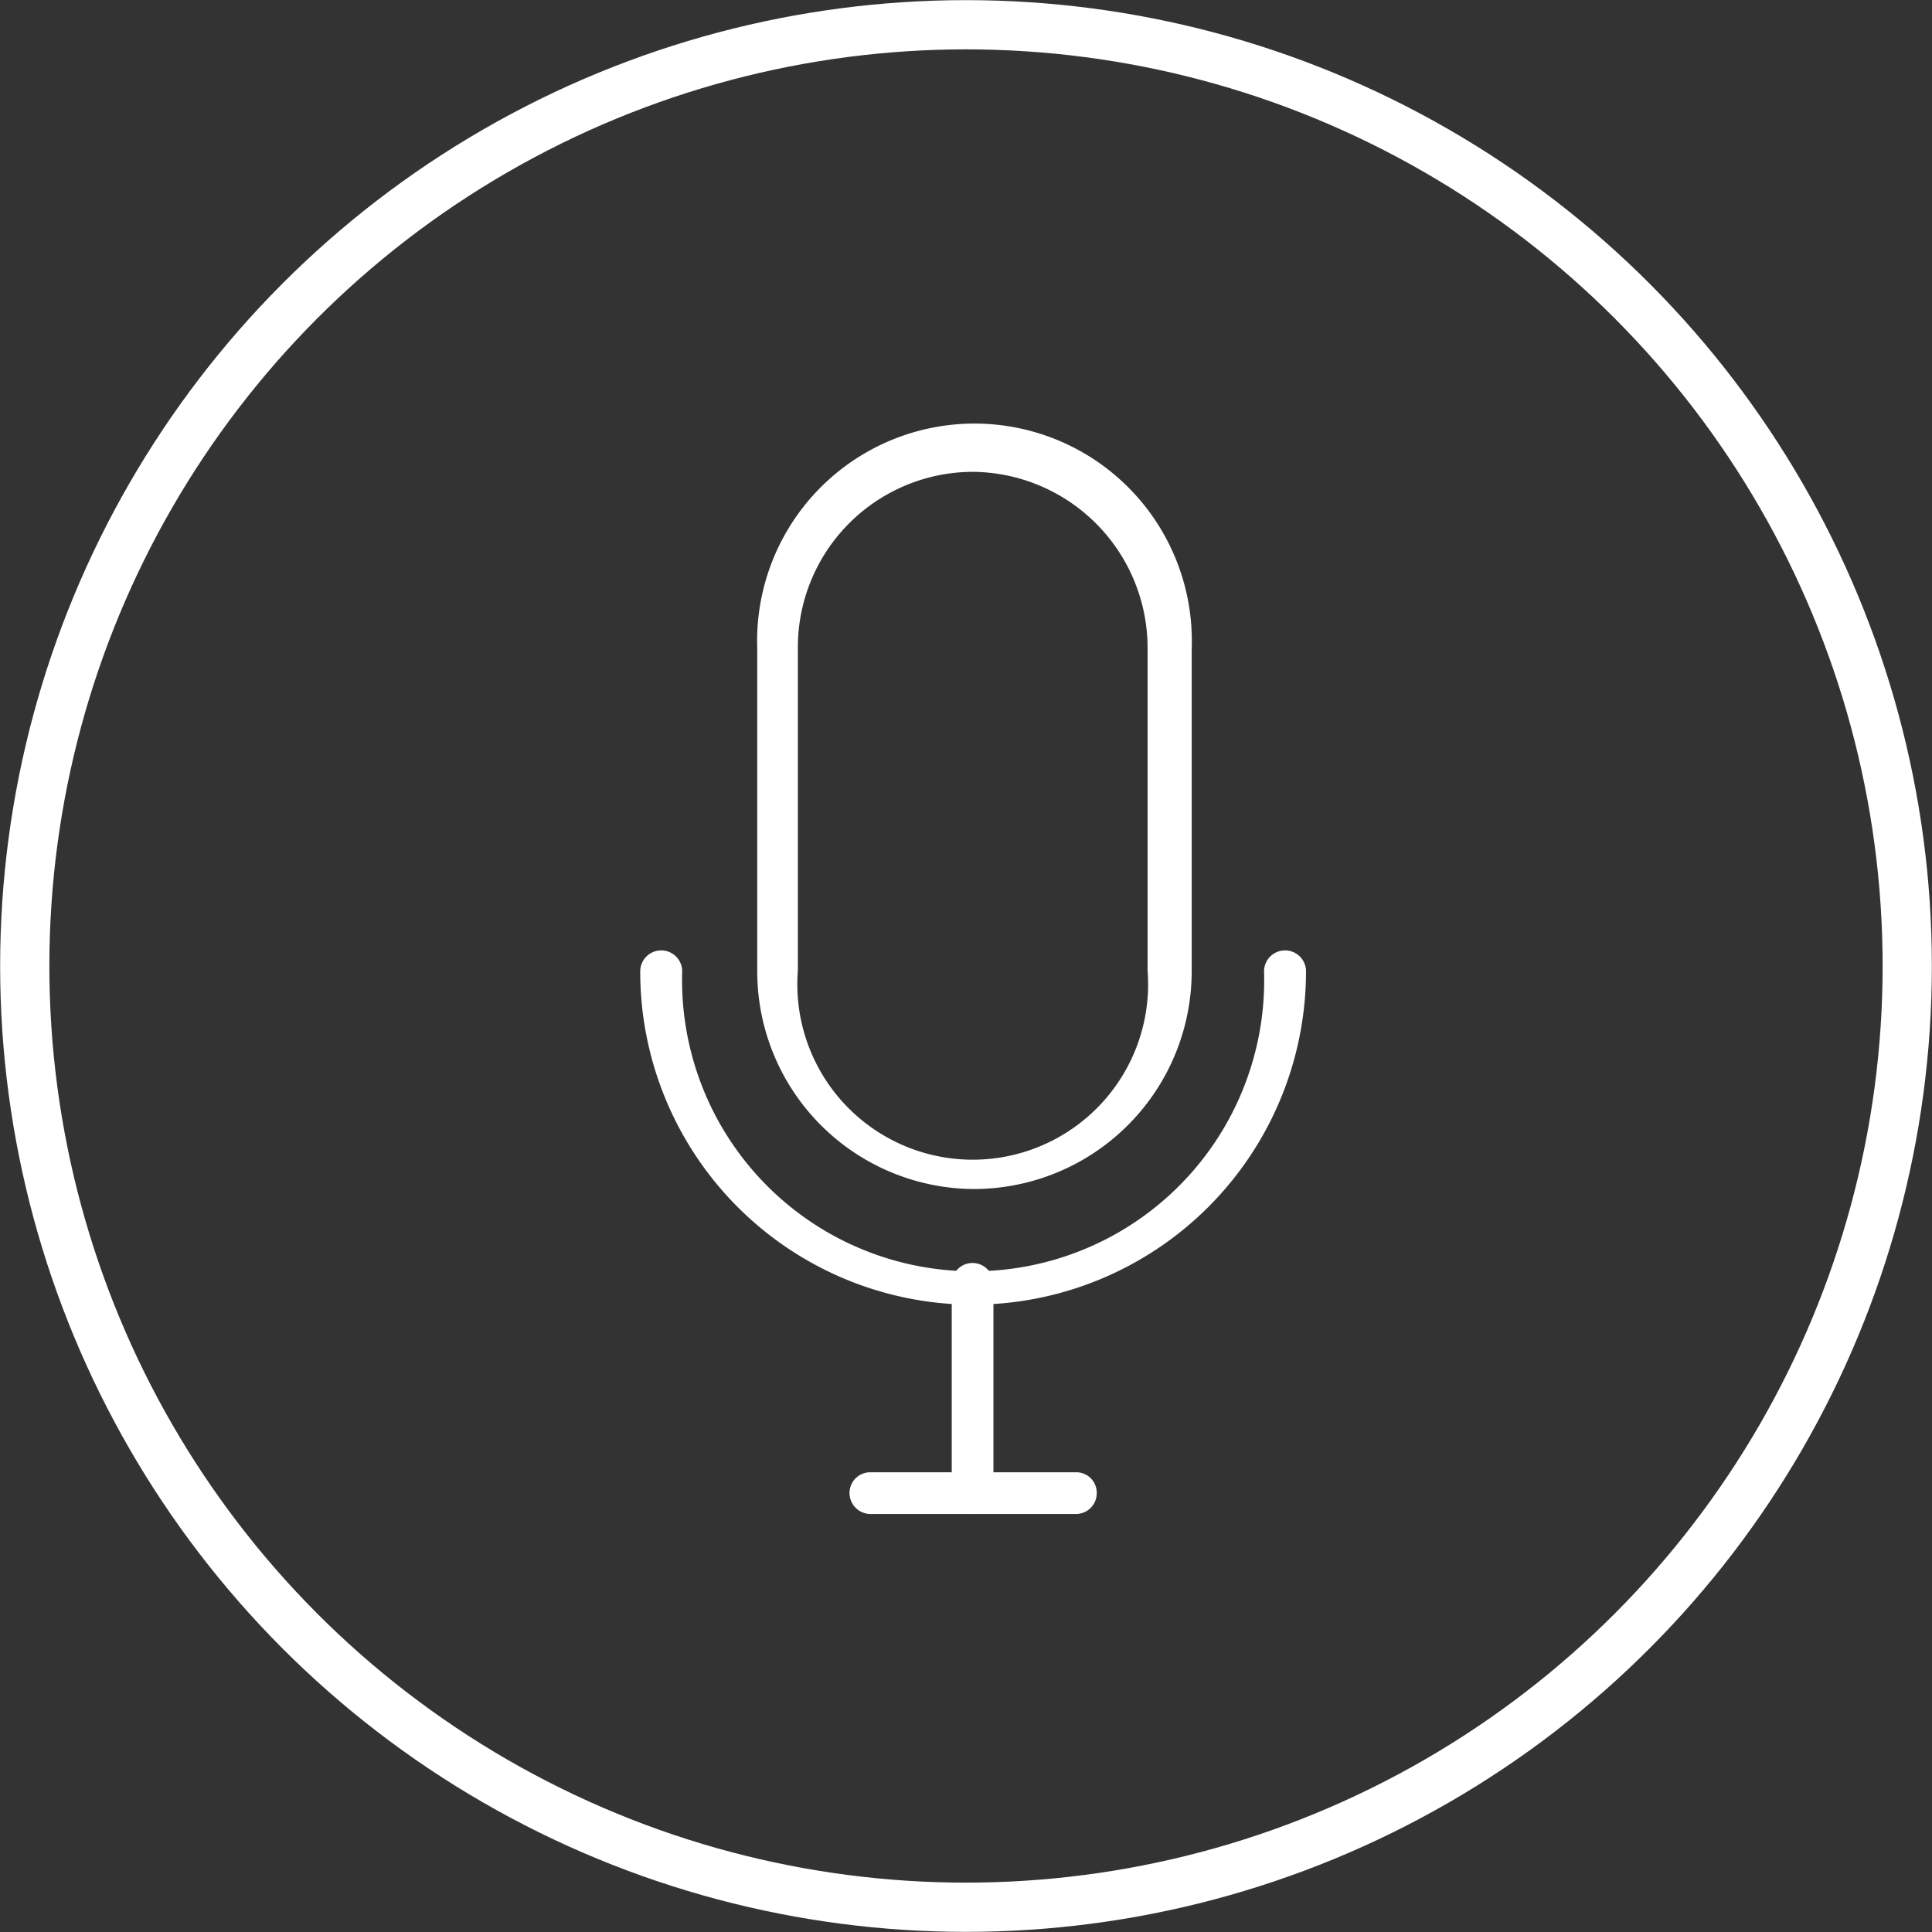 <?xml version="1.0" encoding="UTF-8"?> <svg xmlns="http://www.w3.org/2000/svg" width="71.82" height="71.82" viewBox="0 0 71.82 71.82"><rect x="0" y="0" width="71.82" height="71.82" fill="#333333" stroke="none"/><defs><style>.cls-1{fill:#fff;}.cls-2{fill:none;stroke:#fff;stroke-miterlimit:10;stroke-width:1.83px;}</style></defs><g id="Layer_2" data-name="Layer 2"><g id="Layer_1-2" data-name="Layer 1"><path class="cls-1" d="M36.15,48.5A12.38,12.38,0,0,1,23.8,36.11a.78.78,0,1,1,1.56,0,10.82,10.82,0,1,0,21.63,0,.78.78,0,0,1,1.56,0A12.4,12.4,0,0,1,36.15,48.5Z"></path><path class="cls-1" d="M36.15,44.2a8.09,8.09,0,0,1-8-8.09v-12a8.08,8.08,0,1,1,16.15,0v12A8.1,8.1,0,0,1,36.15,44.2Zm0-26.66a6.52,6.52,0,0,0-6.49,6.54v12a6.52,6.52,0,1,0,13,0v-12A6.55,6.55,0,0,0,36.15,17.54Z"></path><path class="cls-1" d="M36.15,56.28a.77.77,0,0,1-.77-.78V47.73a.77.77,0,0,1,.77-.78.78.78,0,0,1,.78.78V55.5A.78.78,0,0,1,36.15,56.28Z"></path><path class="cls-1" d="M40,56.28H32.36a.78.78,0,0,1-.78-.78.77.77,0,0,1,.78-.77H40a.76.76,0,0,1,.77.77A.77.77,0,0,1,40,56.28Z"></path><circle class="cls-2" cx="35.91" cy="35.91" r="34.99"></circle></g></g></svg> 